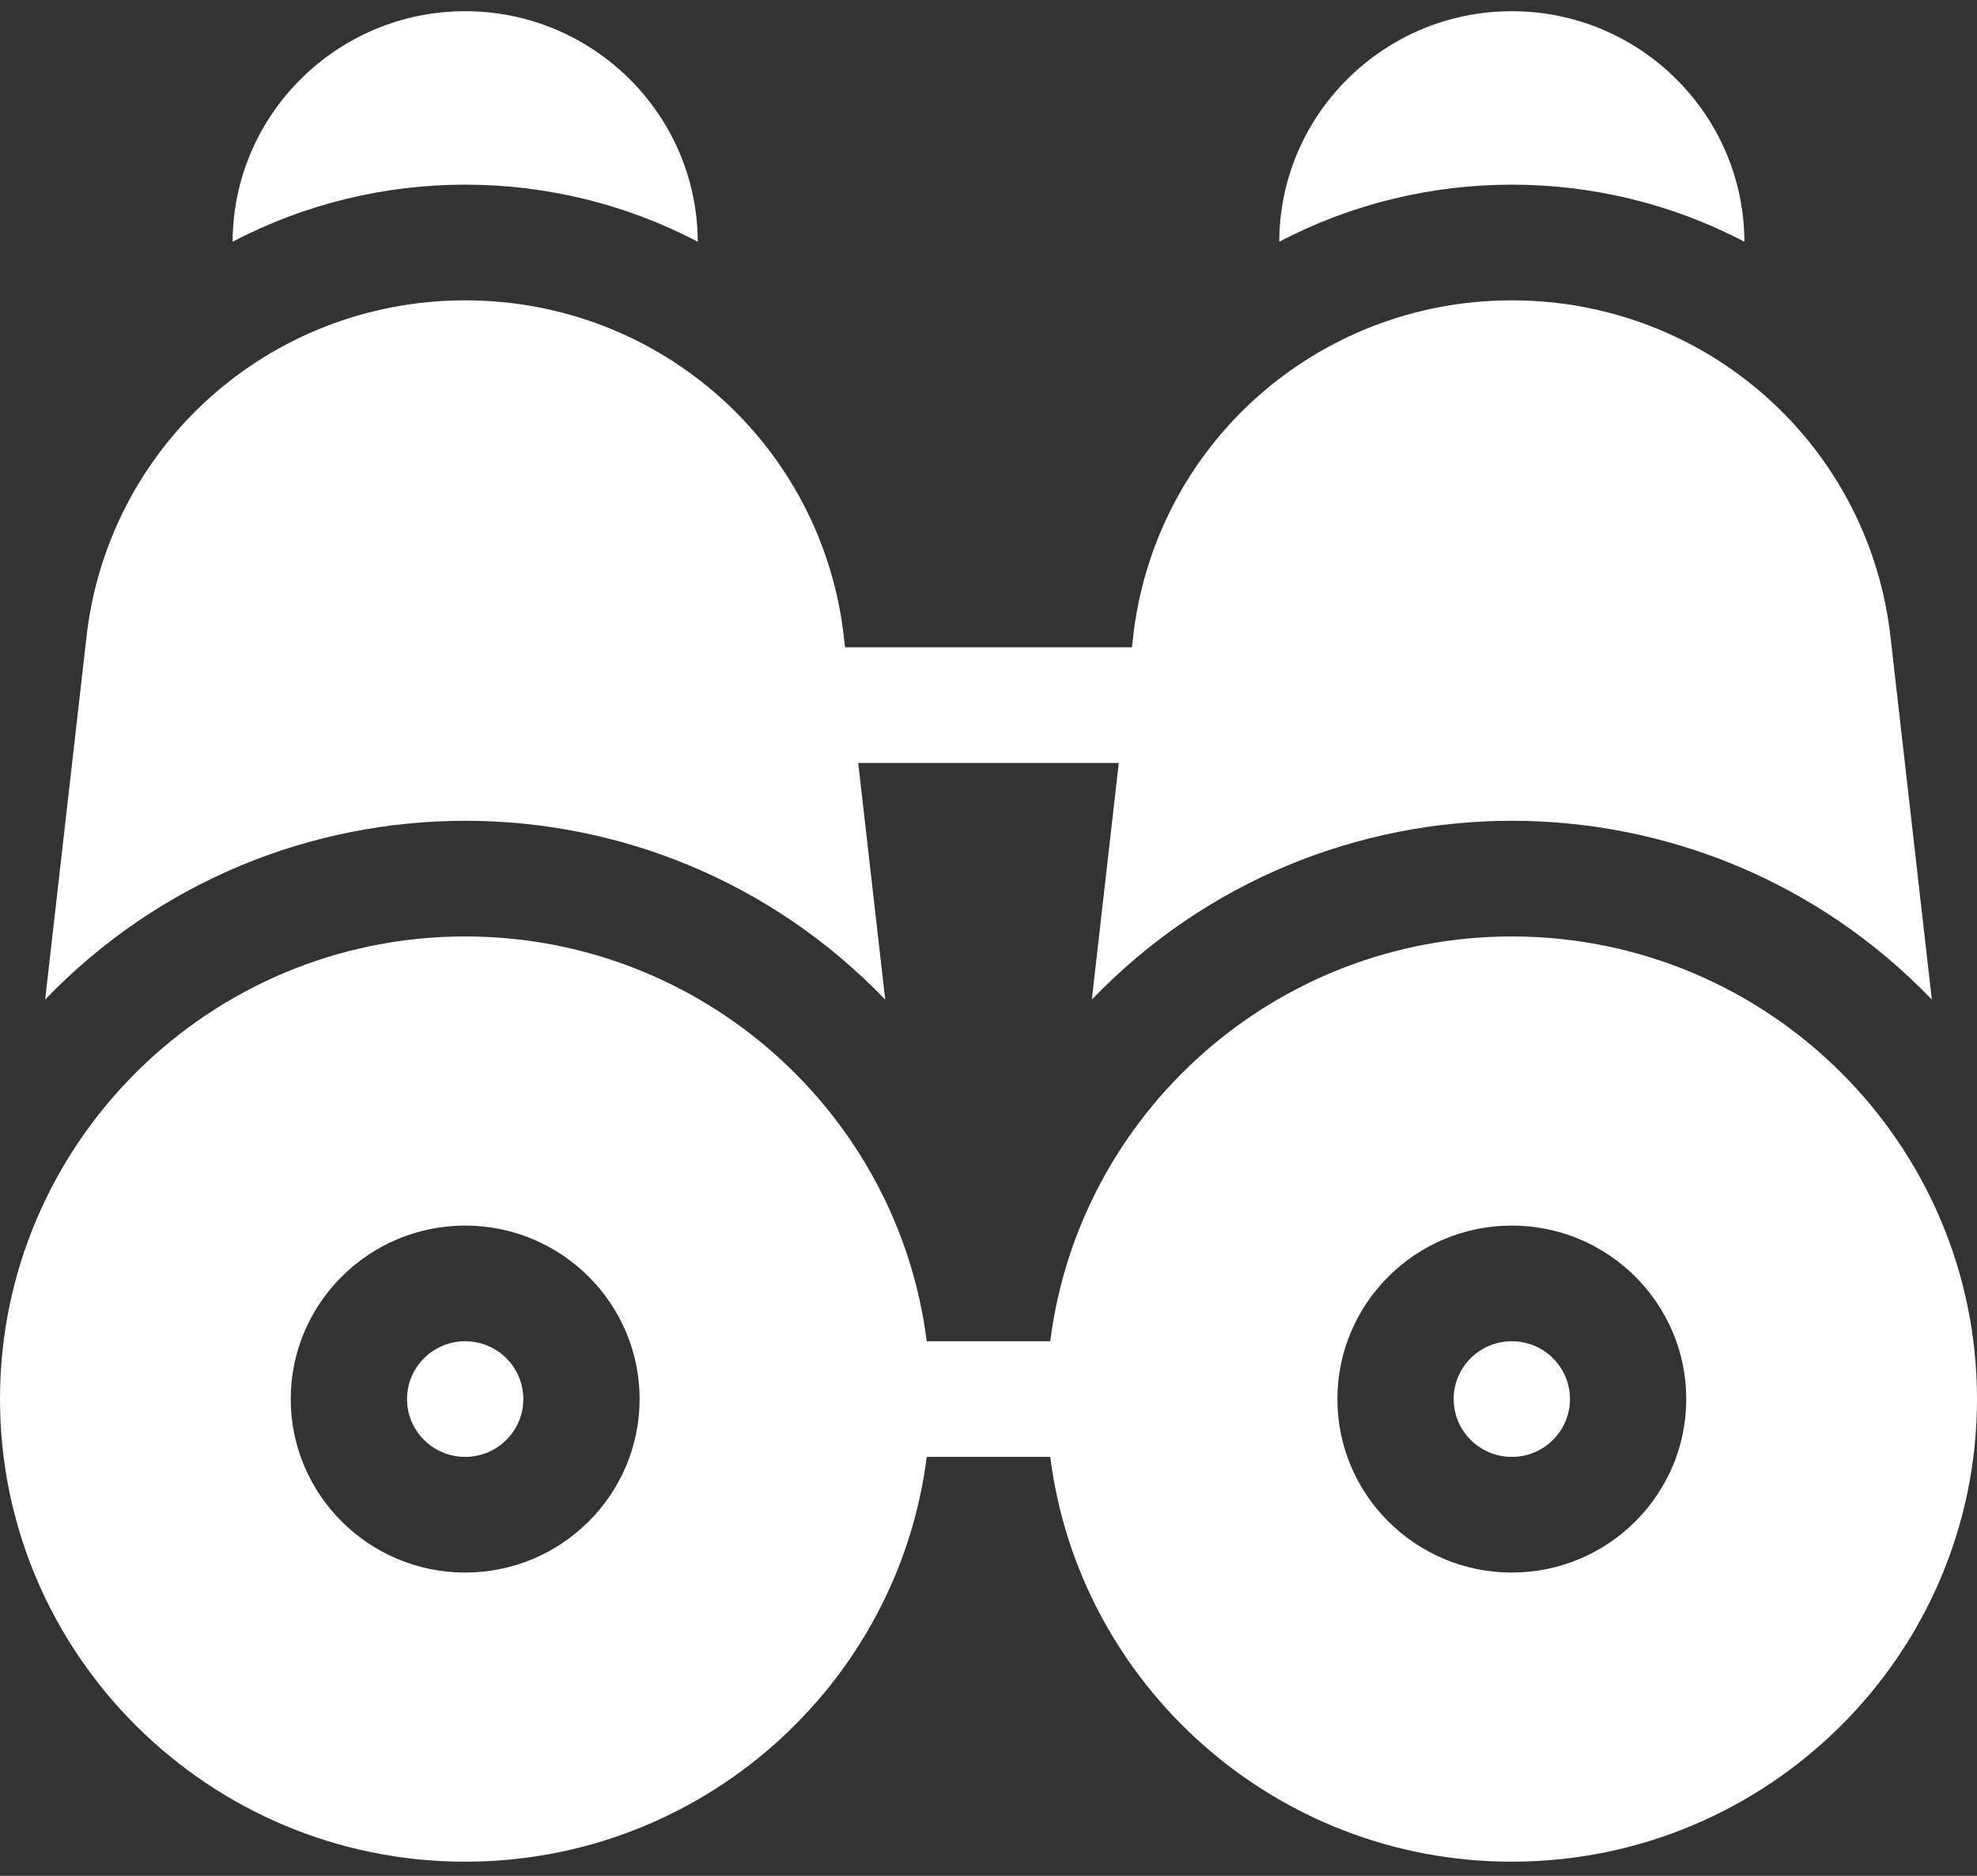 <svg xmlns="http://www.w3.org/2000/svg" width="78" height="74" viewBox="0 0 78 74" fill="none"><rect x="0" y="0" width="78" height="74" fill="#333333" stroke="none"/><path d="M27.529 9.536C27.512 4.519 23.402 0.442 18.353 0.442C13.303 0.442 9.194 4.519 9.177 9.536C14.891 6.537 21.803 6.531 27.529 9.536Z" fill="white"></path><path d="M68.823 9.536C68.806 4.519 64.697 0.442 59.647 0.442C54.598 0.442 50.488 4.519 50.471 9.536C56.185 6.537 63.097 6.531 68.823 9.536Z" fill="white"></path><path d="M34.925 39.433L33.86 30.098H44.14L43.076 39.433C52.126 30.026 67.172 30.031 76.218 39.432L74.599 25.225C73.787 17.599 67.361 11.848 59.647 11.848C51.934 11.848 45.508 17.599 44.695 25.225L44.66 25.536H33.34L33.305 25.225C32.492 17.599 26.066 11.848 18.353 11.848C10.639 11.848 4.213 17.599 3.401 25.225L1.781 39.432C10.814 30.045 25.861 30.012 34.925 39.433Z" fill="white"></path><path d="M18.353 57.473C19.62 57.473 20.647 56.452 20.647 55.192C20.647 53.932 19.62 52.911 18.353 52.911C17.086 52.911 16.059 53.932 16.059 55.192C16.059 56.452 17.086 57.473 18.353 57.473Z" fill="white"></path><path d="M59.647 57.473C60.914 57.473 61.941 56.452 61.941 55.192C61.941 53.932 60.914 52.911 59.647 52.911C58.38 52.911 57.353 53.932 57.353 55.192C57.353 56.452 58.38 57.473 59.647 57.473Z" fill="white"></path><path d="M59.647 36.942C50.304 36.942 42.57 43.921 41.437 52.911H36.563C35.43 43.921 27.696 36.942 18.353 36.942C8.233 36.942 0 45.129 0 55.192C0 65.255 8.233 73.442 18.353 73.442C27.696 73.442 35.43 66.464 36.563 57.473H41.437C42.57 66.464 50.304 73.442 59.647 73.442C69.767 73.442 78 65.255 78 55.192C78 45.129 69.767 36.942 59.647 36.942ZM18.353 62.036C14.558 62.036 11.471 58.966 11.471 55.192C11.471 51.418 14.558 48.348 18.353 48.348C22.148 48.348 25.235 51.418 25.235 55.192C25.235 58.966 22.148 62.036 18.353 62.036ZM59.647 62.036C55.852 62.036 52.765 58.966 52.765 55.192C52.765 51.418 55.852 48.348 59.647 48.348C63.442 48.348 66.529 51.418 66.529 55.192C66.529 58.966 63.442 62.036 59.647 62.036Z" fill="white"></path></svg>